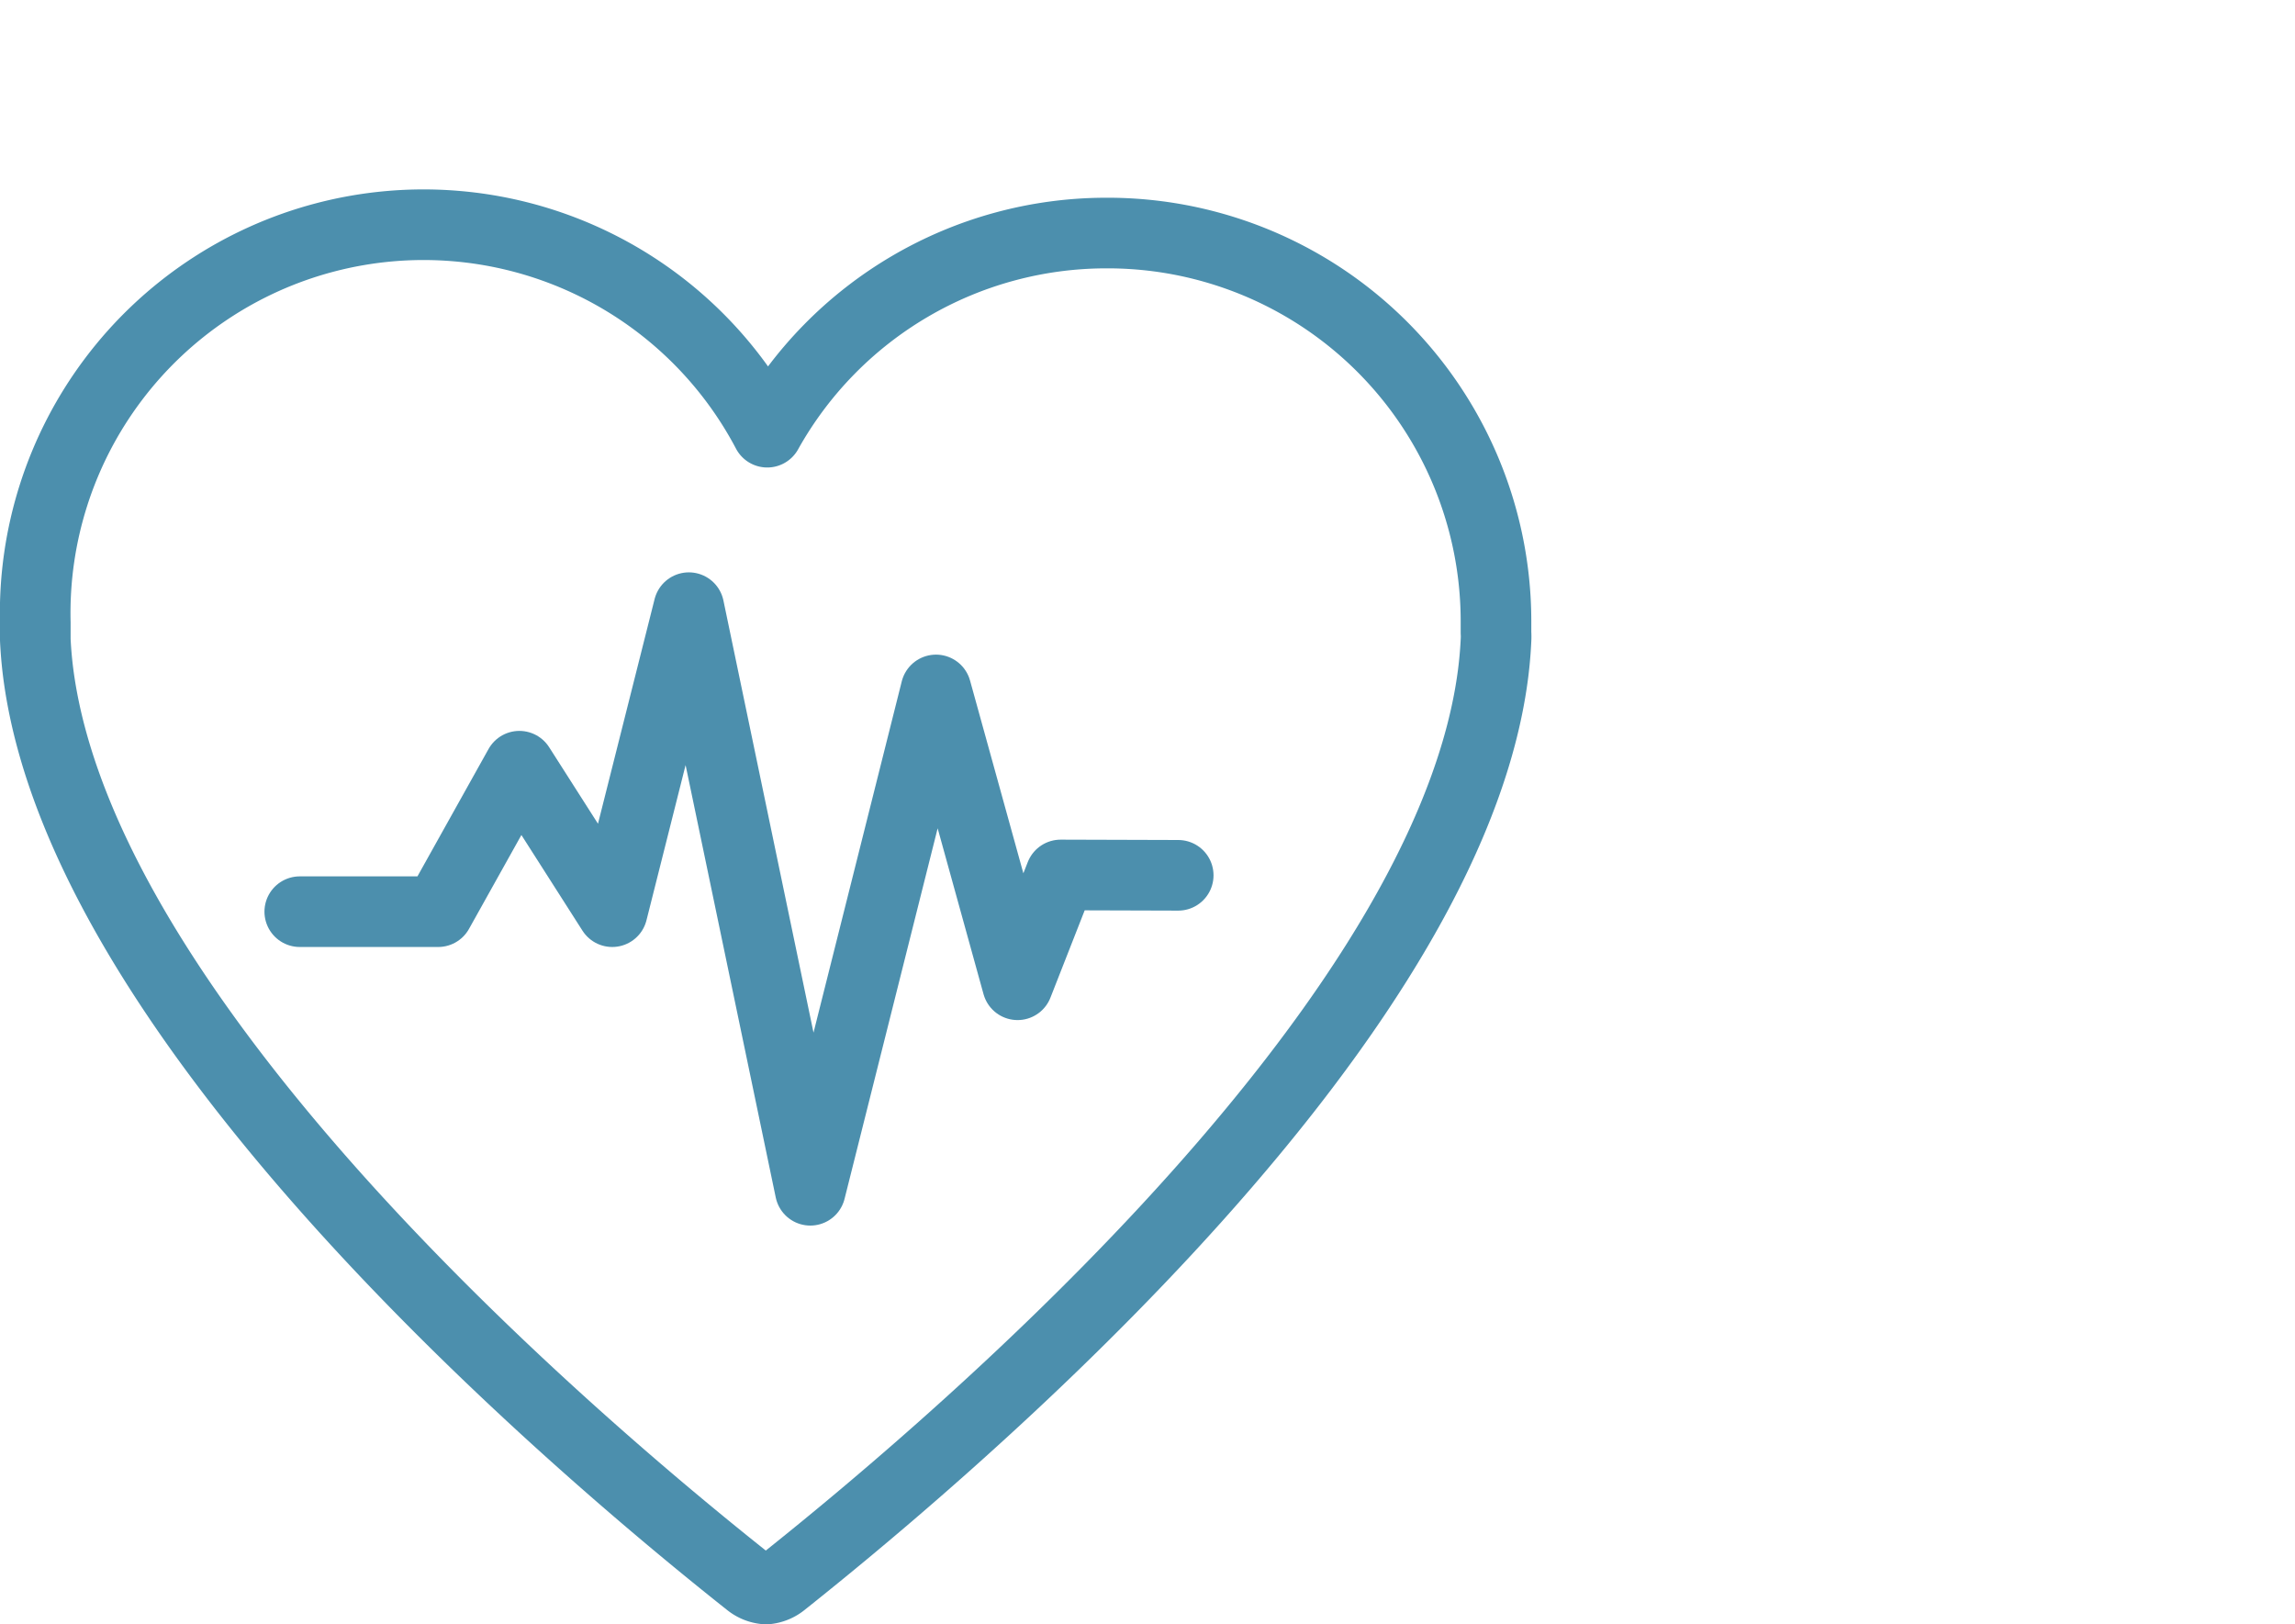 <svg id="Layer_1" data-name="Layer 1" xmlns="http://www.w3.org/2000/svg" width="65" height="46" viewBox="0 0 65 46">
  <defs>
    <style>
      .cls-1 {
        fill: none;
        stroke: #4c8fad;
        stroke-linecap: round;
        stroke-linejoin: round;
        stroke-width: 2px;
      }
    </style>
  </defs>
  <title>Icon-BeHealthy</title>
  <g>
    <path class="cls-1" d="M31.35,6.6a11,11,0,0,0-9.62,5.64l0,0,0,0A11,11,0,0,0,1,17.64v.26C1,18,1,18,1,18.12v0a11.8,11.8,0,0,0,.12,1.21C2.68,29.66,17.36,41.76,21.21,44.81a.86.86,0,0,0,.45.19h.07a.86.86,0,0,0,.44-.19C26,41.76,40.7,29.66,42.25,19.35a11.8,11.8,0,0,0,.12-1.21v0a1.7,1.7,0,0,0,0-.22v-.26A11,11,0,0,0,31.35,6.6Z"/>
    <polyline class="cls-1" points="8.49 25.82 12.41 25.82 14.71 21.7 17.34 25.82 19.51 17.21 22.95 33.71 26.51 19.54 28.82 27.89 30.04 24.78 33.37 24.79"/>
  </g>
</svg>
